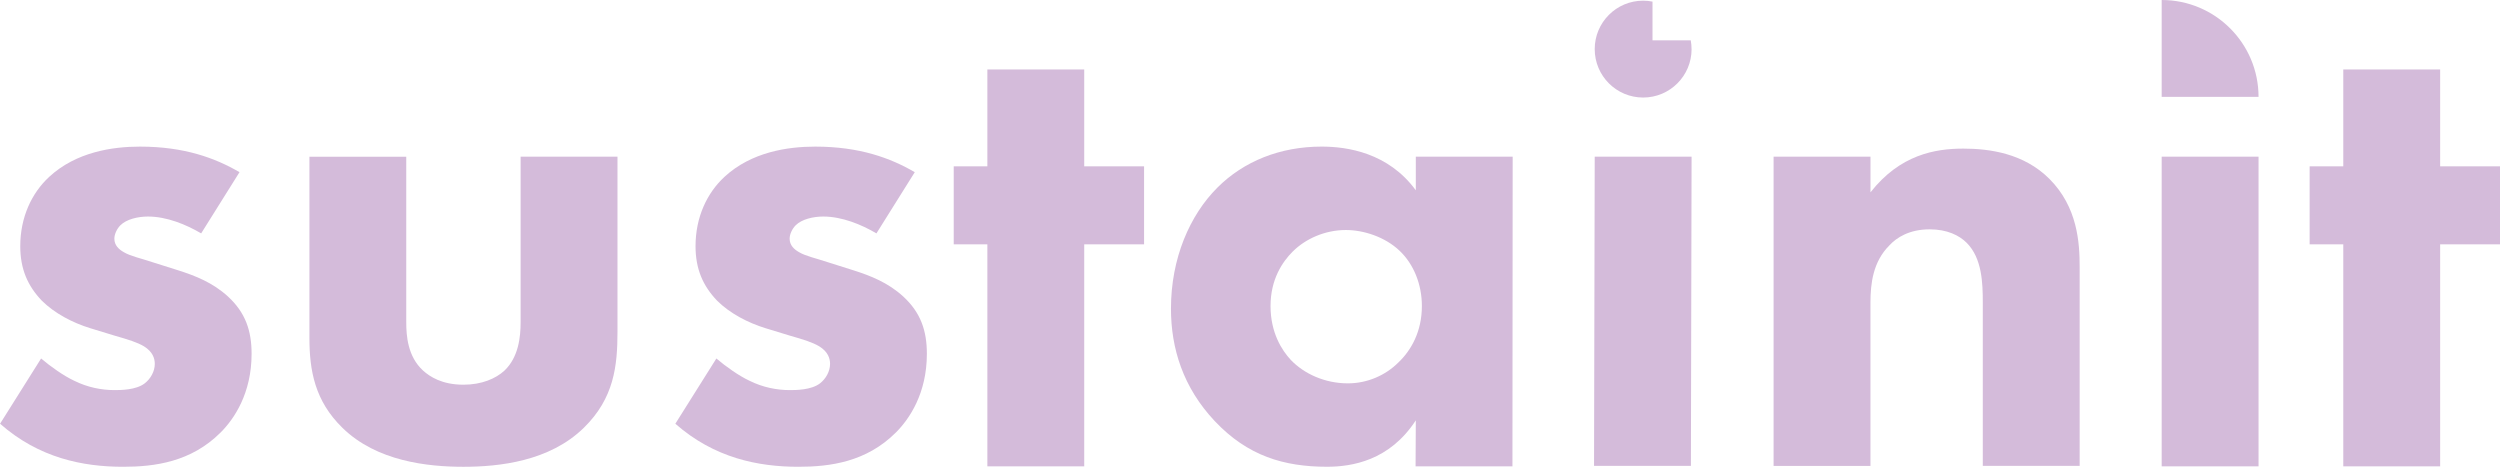 <?xml version="1.0" encoding="UTF-8"?> <svg xmlns="http://www.w3.org/2000/svg" id="Layer_1" data-name="Layer 1" viewBox="0 0 777.35 145.13"><defs><style> .cls-1 { fill: #d4bbda; } </style></defs><g><path class="cls-1" d="m62.53,72.56c-4.6-2.72-10.67-5.23-16.52-5.23-3.14,0-6.69.84-8.57,2.72-1.05,1.05-1.88,2.72-1.88,4.18,0,2.09,1.46,3.35,2.93,4.18,2.09,1.25,5.23,1.88,8.99,3.14l7.95,2.51c5.23,1.67,10.67,3.76,15.48,8.16,5.44,5.02,7.32,10.67,7.32,17.78,0,12.34-5.44,20.29-9.62,24.47-9.2,9.2-20.5,10.67-30.32,10.67-12.55,0-26.14-2.72-38.27-13.38l12.76-20.29c2.93,2.51,7.11,5.44,10.25,6.9,4.18,2.09,8.57,2.93,12.55,2.93,1.88,0,6.69,0,9.41-2.09,1.88-1.46,3.14-3.76,3.14-6.07,0-1.67-.63-3.76-3.35-5.44-2.09-1.25-4.81-2.09-9.2-3.35l-7.53-2.3c-5.44-1.67-11.08-4.6-15.06-8.57-4.39-4.6-6.69-9.83-6.69-16.94,0-8.99,3.56-16.52,8.99-21.54,8.37-7.74,19.66-9.41,28.23-9.41,13.8,0,23.42,3.56,30.95,7.95l-11.92,19.03Z"></path><path class="cls-1" d="m126.32,48.72v51.45c0,4.18.42,10.67,5.23,15.06,2.09,1.88,5.86,4.39,12.55,4.39,5.65,0,10.04-1.88,12.76-4.39,4.39-4.18,5.02-10.46,5.02-15.06v-51.45h30.12v54.38c0,10.67-1.05,20.7-10.46,29.91-10.67,10.46-26.35,12.13-37.44,12.13s-26.98-1.67-37.64-12.13c-8.57-8.37-10.25-17.78-10.25-28.02v-56.26h30.12Z"></path><path class="cls-1" d="m272.5,72.56c-4.6-2.72-10.67-5.23-16.52-5.23-3.14,0-6.69.84-8.57,2.72-1.05,1.05-1.88,2.72-1.88,4.18,0,2.09,1.46,3.35,2.93,4.18,2.09,1.25,5.23,1.88,8.99,3.14l7.95,2.51c5.23,1.67,10.67,3.76,15.48,8.16,5.44,5.02,7.32,10.67,7.32,17.78,0,12.34-5.44,20.29-9.62,24.47-9.2,9.2-20.5,10.67-30.32,10.67-12.55,0-26.14-2.72-38.27-13.38l12.76-20.29c2.93,2.51,7.11,5.44,10.25,6.9,4.18,2.09,8.57,2.93,12.55,2.93,1.88,0,6.69,0,9.41-2.09,1.88-1.46,3.14-3.76,3.14-6.07,0-1.67-.63-3.76-3.35-5.44-2.09-1.25-4.81-2.09-9.2-3.35l-7.53-2.3c-5.44-1.67-11.08-4.6-15.06-8.57-4.39-4.6-6.69-9.83-6.69-16.94,0-8.99,3.56-16.52,8.99-21.54,8.37-7.74,19.66-9.41,28.23-9.41,13.8,0,23.42,3.56,30.95,7.95l-11.92,19.03Z"></path><path class="cls-1" d="m337.13,75.98v69.02h-30.12v-69.02h-10.46v-24.26h10.46v-30.12h30.12v30.12h18.61v24.26h-18.61Z"></path><path class="cls-1" d="m440.23,48.72h30.12l-.07,96.29h-30.12l.07-14.31c-8.16,12.55-19.87,14.43-27.61,14.43-13.38,0-24.68-3.35-34.93-14.22-9.83-10.46-13.59-22.59-13.59-34.93,0-15.69,5.86-29.07,14.43-37.64,8.16-8.16,19.45-12.76,32.42-12.76,7.95,0,20.71,1.88,29.28,13.59v-10.46Zm-38.27,29.49c-3.14,3.14-6.9,8.57-6.9,16.94s3.56,13.8,6.27,16.73c4.18,4.39,10.67,7.32,17.78,7.32,6.07,0,11.71-2.51,15.69-6.48,3.97-3.76,7.32-9.62,7.32-17.57,0-6.69-2.51-12.97-6.9-17.15-4.6-4.39-11.29-6.48-16.73-6.48-6.48,0-12.55,2.72-16.52,6.69Z"></path><path class="cls-1" d="m525.98,48.72l-.21,96.14h-30.12l.21-96.14h30.12Z"></path><path class="cls-1" d="m551.49,48.72h30.12v11.08c9.2-11.71,20.08-13.59,28.86-13.59,8.16,0,18.82,1.46,26.77,9.41,8.78,8.78,9.41,19.87,9.41,27.4v61.84h-30.12v-50.76c0-6.06-.21-13.8-5.02-18.61-2.3-2.3-6.07-4.18-11.5-4.18-6.27,0-10.25,2.51-12.55,5.02-5.02,5.02-5.86,11.71-5.86,17.78v50.76h-30.12V48.72Z"></path><path class="cls-1" d="m702.27,48.72v96.29h-30.12V48.72h30.12Z"></path><path class="cls-1" d="m758.74,75.98v69.02h-30.12v-69.02h-10.46v-24.26h10.46v-30.12h30.12v30.12h18.61v24.26h-18.61Z"></path></g><path class="cls-1" d="m702.27,30.12h-30.12V0c16.63,0,30.12,13.49,30.12,30.12"></path><path class="cls-1" d="m525.98,15.27c0,8.32-6.74,15.06-15.06,15.06s-15.06-6.74-15.06-15.06S502.6.21,510.92.21c1,0,1.97.1,2.91.29v12.04h11.89c.16.88.25,1.8.25,2.73"></path></svg> 